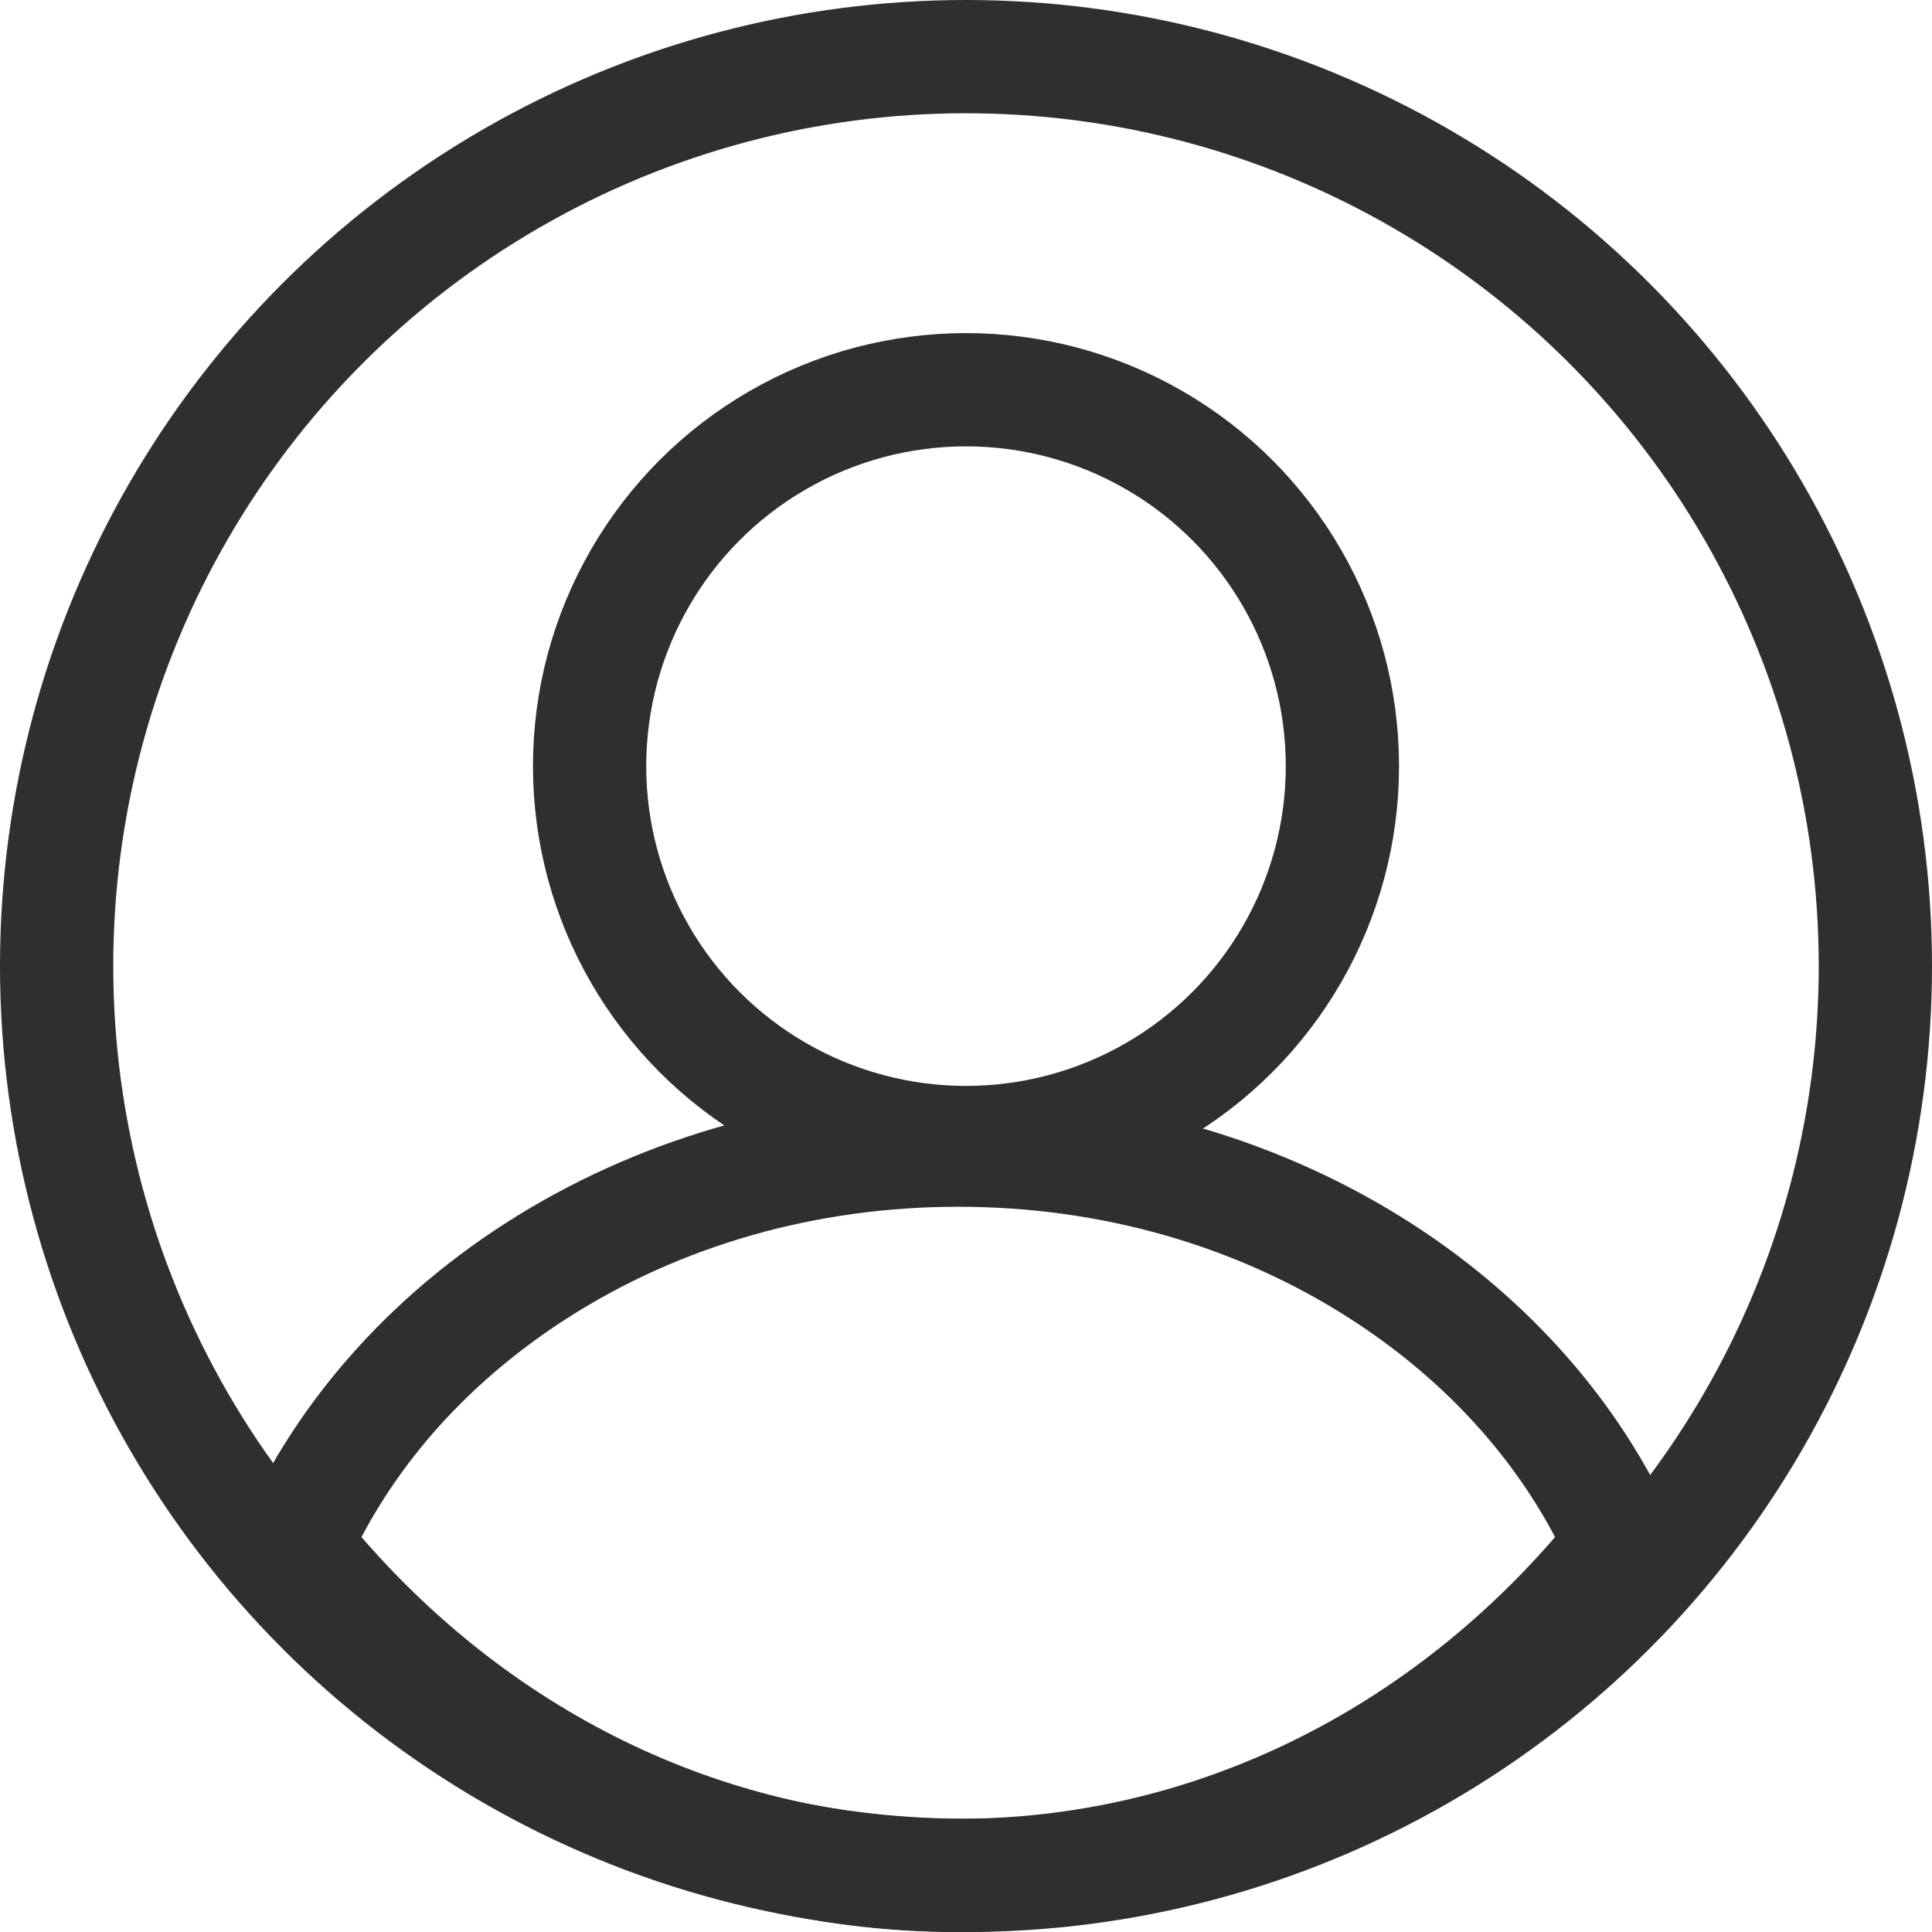 <svg xmlns="http://www.w3.org/2000/svg" width="29" height="29.001" viewBox="0 0 29 29.001">
  <g id="Group_171" data-name="Group 171" transform="translate(-1261 94.233)">
    <g id="Ellipse_9" data-name="Ellipse 9" transform="translate(1269 -89.233)" fill="none" stroke="#2f2f2f" stroke-width="1.7">
      <circle cx="6.5" cy="6.5" r="6.5" stroke="none"/>
      <circle cx="6.5" cy="6.5" r="5.65" fill="none"/>
    </g>
    <g id="Intersection_1" data-name="Intersection 1" transform="translate(1264.449 -77.819)" fill="none">
      <path d="M0,6.91C1.534,2.893,5.85,0,10.935,0s9.4,2.894,10.935,6.91a13.654,13.654,0,0,1-10.935,5.676A13.654,13.654,0,0,1,0,6.91Z" stroke="none"/>
      <path d="M 10.935 10.887 C 14.342 10.887 17.557 9.357 19.893 6.658 C 19.211 5.366 18.161 4.244 16.815 3.379 C 15.107 2.281 13.073 1.7 10.935 1.7 C 8.797 1.7 6.764 2.281 5.055 3.379 C 3.709 4.244 2.659 5.366 1.977 6.658 C 4.313 9.357 7.529 10.887 10.935 10.887 M 10.935 12.587 C 6.523 12.587 2.584 10.374 2.080993681374821e-06 6.91 C 1.534 2.893 5.85 2.099914581776829e-06 10.935 2.099914581776829e-06 C 16.02 2.099914581776829e-06 20.337 2.894 21.87 6.91 C 19.286 10.374 15.347 12.587 10.935 12.587 Z" stroke="none" fill="#2f2f2f"/>
    </g>
    <g id="Ellipse_10" data-name="Ellipse 10" transform="translate(1261 -94.233)" fill="none" stroke="#2f2f2f" stroke-width="1.7">
      <circle cx="14.5" cy="14.5" r="14.5" stroke="none"/>
      <circle cx="14.5" cy="14.5" r="13.65" fill="none"/>
    </g>
  </g>
</svg>
